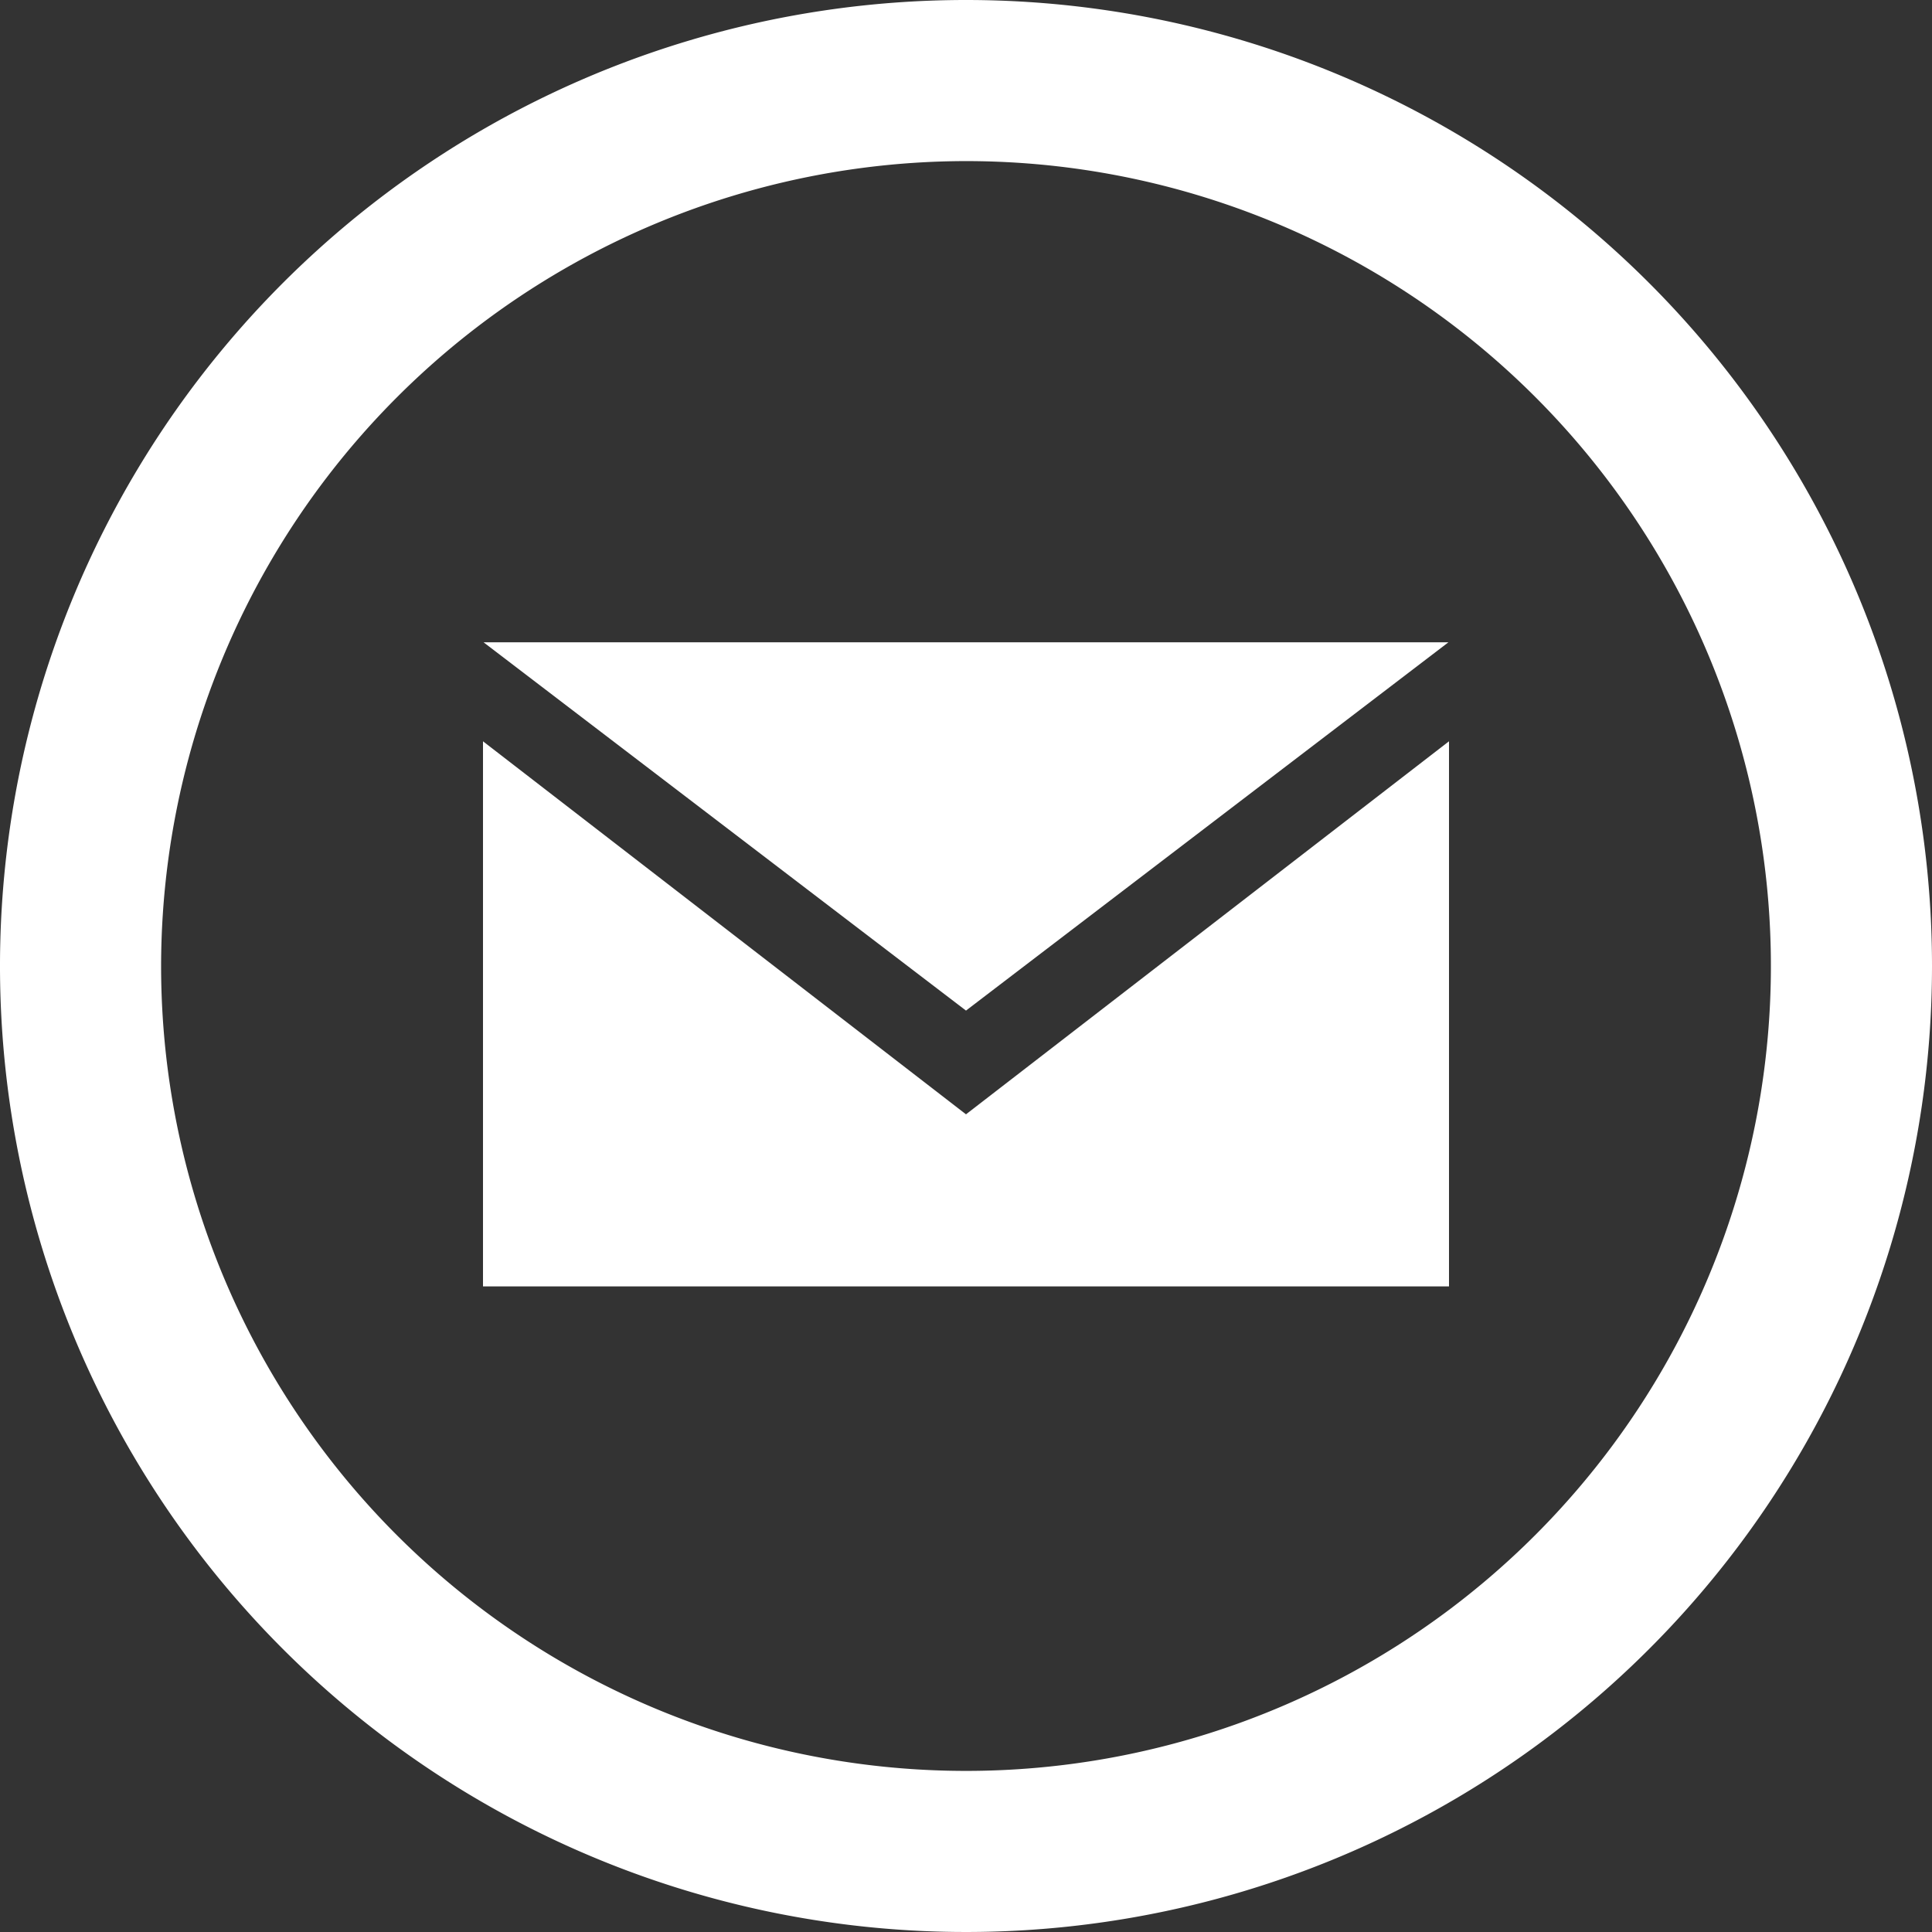 <?xml version="1.0" encoding="UTF-8"?> <svg xmlns="http://www.w3.org/2000/svg" viewBox="0 0 65 65"><rect x="0" y="0" width="65" height="65" fill="#333333" stroke="none"/> <defs> <style>.cls-1{fill:#fff;}</style> </defs> <g id="Слой_2" data-name="Слой 2"> <g id="Слой_1-2" data-name="Слой 1"> <path class="cls-1" d="M32.5,5.42A27.08,27.08,0,1,1,5.42,32.5,27.11,27.11,0,0,1,32.5,5.42ZM32.5,0A32.5,32.5,0,1,0,65,32.5,32.5,32.5,0,0,0,32.5,0Zm0,34L16.27,21.61H48.73Zm0,3.49L16.25,24.94V43.28h32.5V24.94Z"></path> </g> </g> </svg> 